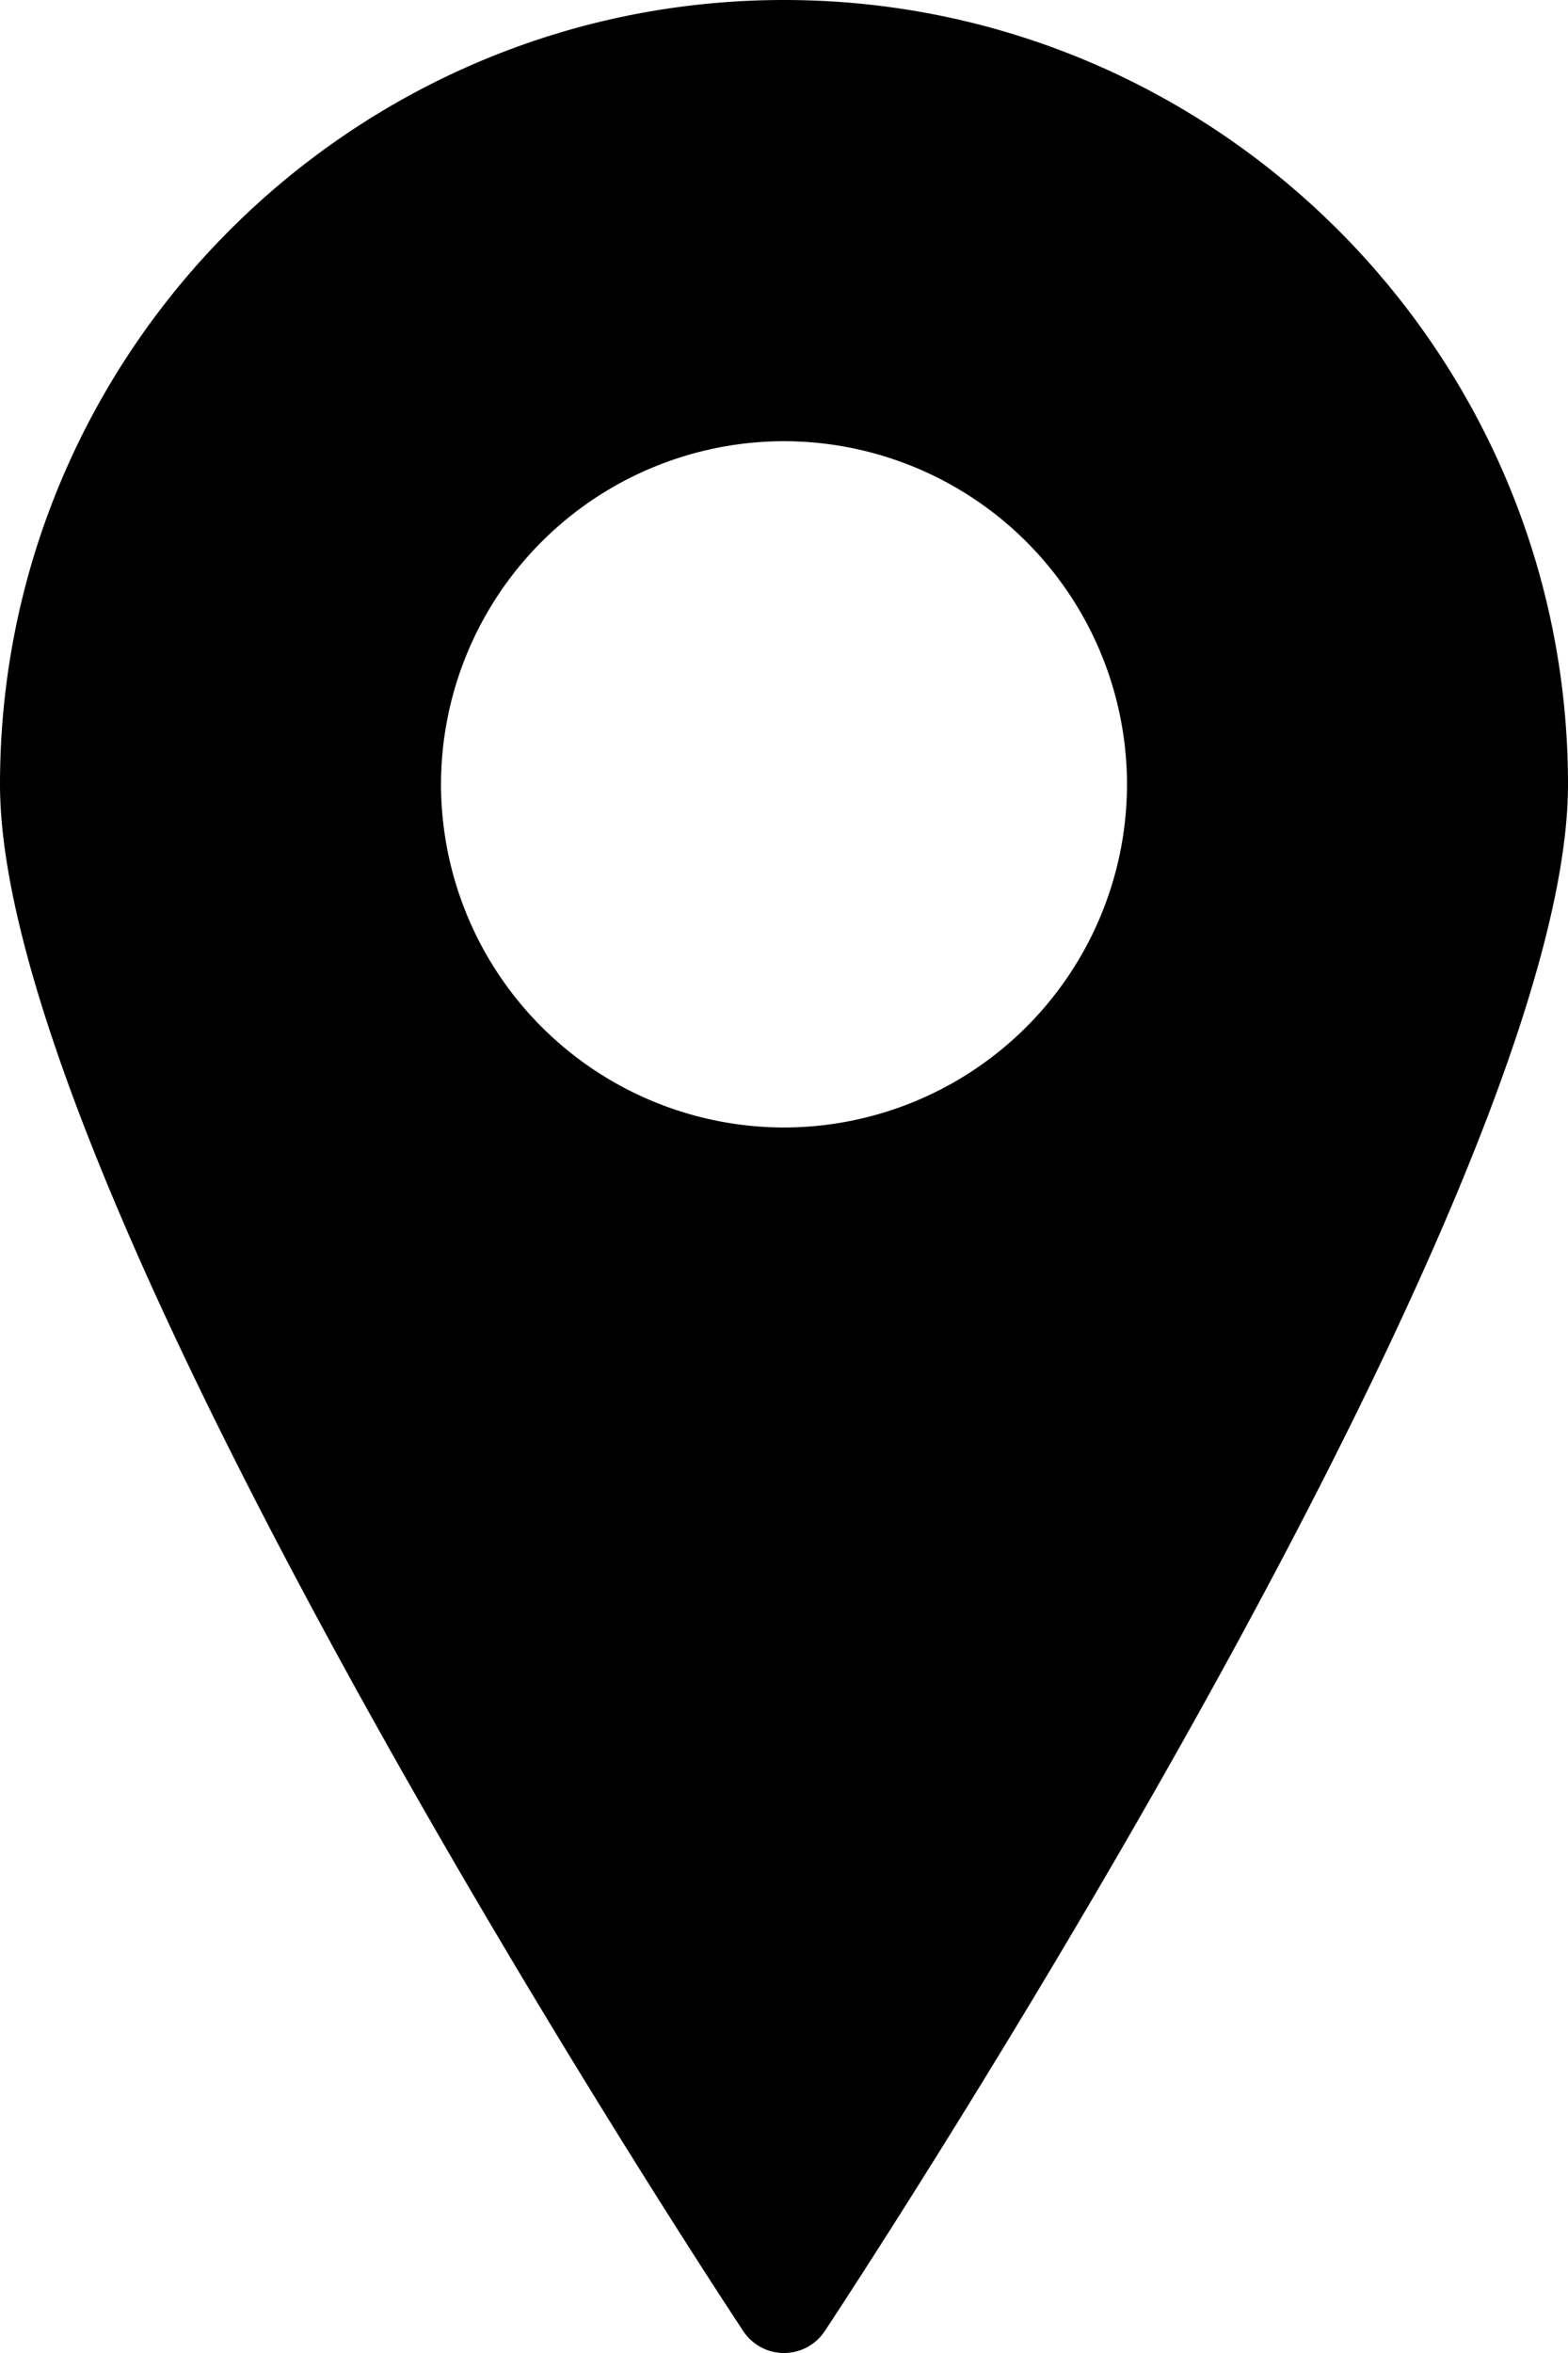 <svg id="Calque_1" data-name="Calque 1" xmlns="http://www.w3.org/2000/svg" viewBox="0 0 278.645 417.969">
  <title>locating</title>
  <path d="M22.324-186C-54.5-186-117-123.511-117-46.675-117,27.235,9.645,219.9,15.062,228.051a8.689,8.689,0,0,0,14.524,0c5.4-8.148,132.059-200.816,132.059-274.726C161.645-123.511,99.141-186,22.324-186Zm0,200.278A61.02,61.02,0,0,1-38.629-46.675a61.017,61.017,0,0,1,60.953-60.953A61.019,61.019,0,0,1,83.277-46.675,61.022,61.022,0,0,1,22.324,14.278Zm0,0" transform="translate(117 186)"/>
</svg>
